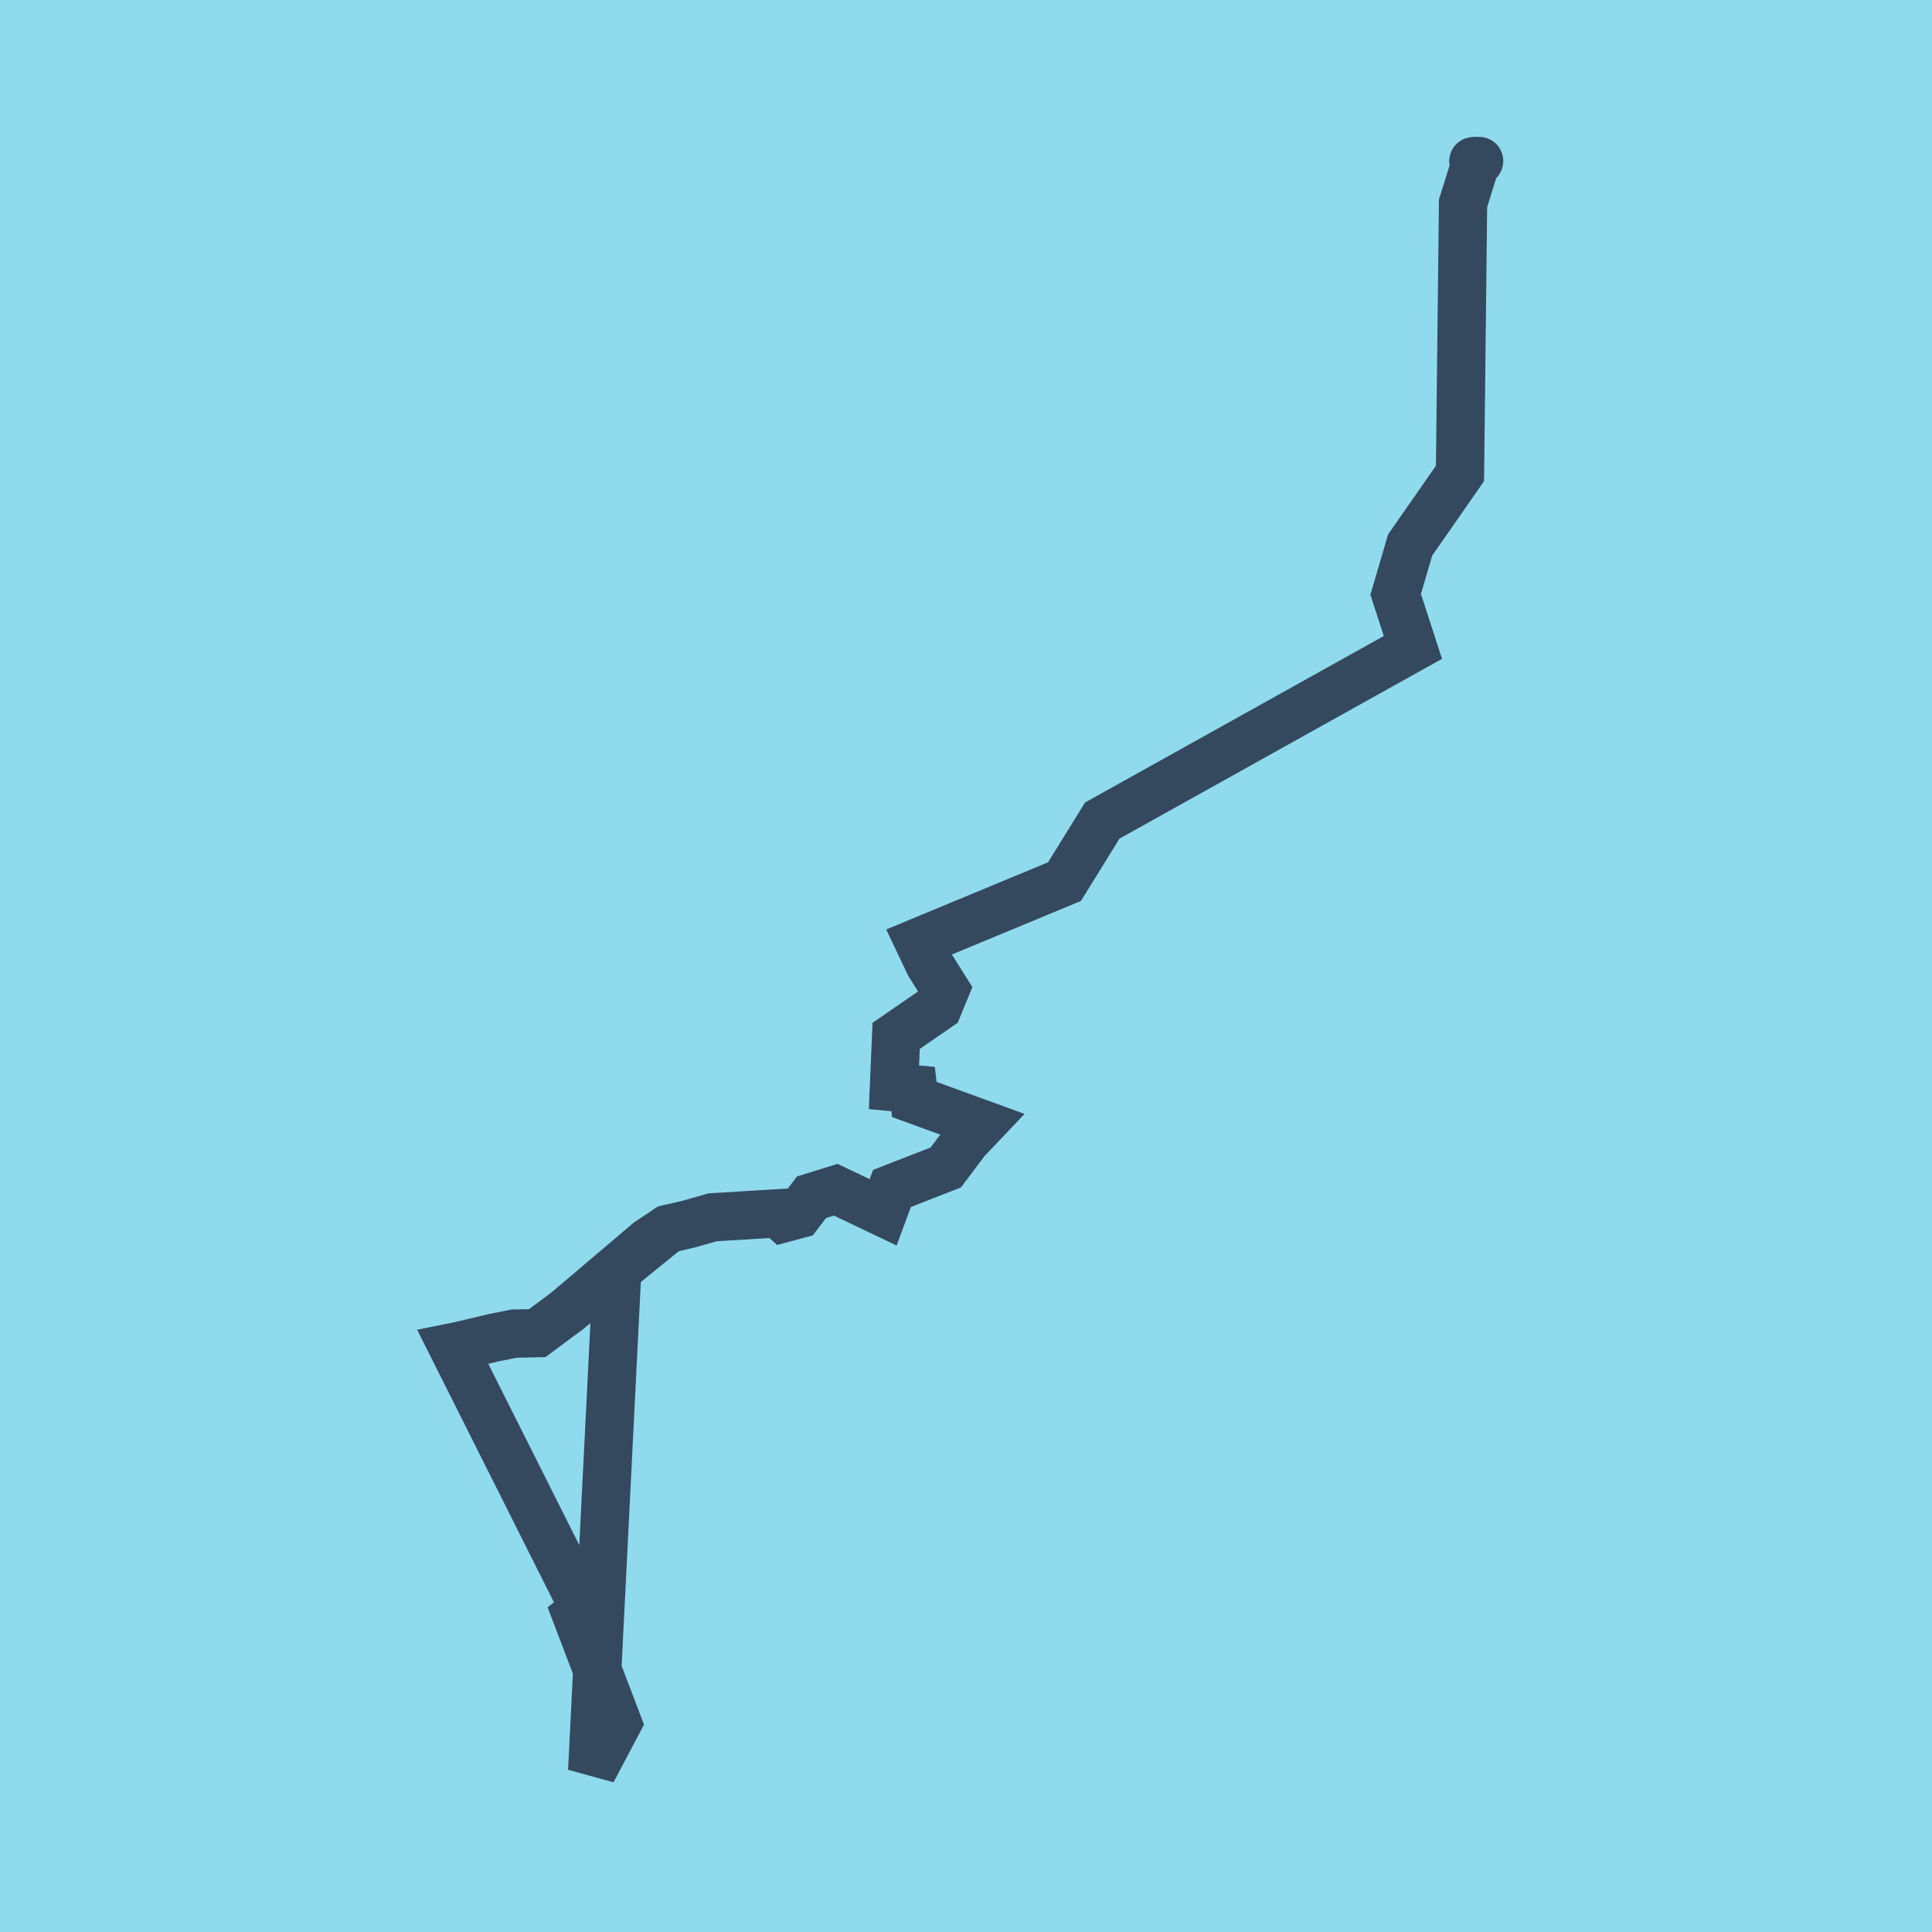 <?xml version="1.0" encoding="utf-8"?>
<!DOCTYPE svg PUBLIC "-//W3C//DTD SVG 1.1//EN" "http://www.w3.org/Graphics/SVG/1.1/DTD/svg11.dtd">
<svg xmlns="http://www.w3.org/2000/svg" xmlns:xlink="http://www.w3.org/1999/xlink" viewBox="-10 -10 120 120" preserveAspectRatio="xMidYMid meet">
	<path style="fill:#90daee" d="M-10-10h120v120H-10z"/>
			<polyline stroke-linecap="round" points="81.514,0.012 81.87,0 " style="fill:none;stroke:#34495e;stroke-width: 3px"/>
			<polyline stroke-linecap="round" points="31.471,66.339 25.205,71.438 " style="fill:none;stroke:#34495e;stroke-width: 3px"/>
			<polyline stroke-linecap="round" points="81.692,0.006 80.873,2.621 80.683,19.407 77.585,23.854 76.688,26.918 77.758,30.212 58.465,40.966 56.118,44.759 47.076,48.512 47.732,49.893 48.715,51.457 48.266,52.546 45.661,54.34 45.525,57.53 46.715,57.644 46.791,58.292 50.974,59.814 50.027,60.811 48.741,62.515 45.402,63.817 44.854,65.3 41.909,63.896 40.406,64.362 39.599,65.418 38.672,65.667 38.335,65.36 34.253,65.61 32.849,66.014 31.471,66.339 30.279,67.128 25.205,71.438 23.369,72.804 21.931,72.835 20.643,73.093 18.566,73.586 18.13,73.674 26.303,89.957 25.811,90.336 28.357,97.02 26.782,100 28.338,68.888 " style="fill:none;stroke:#34495e;stroke-width: 3px"/>
	</svg>

